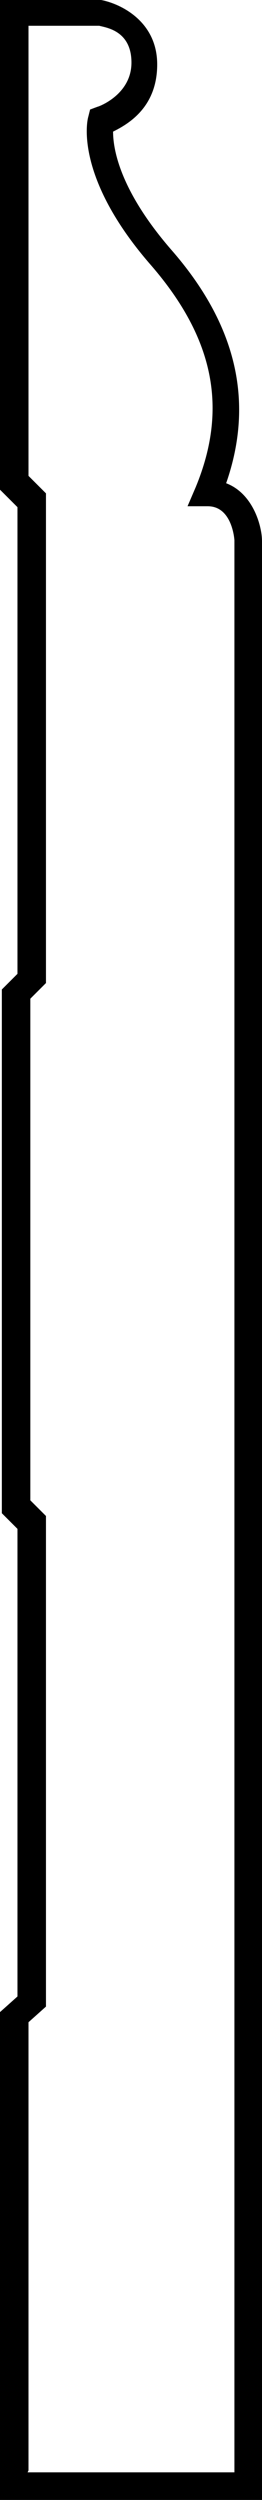<?xml version="1.0" encoding="UTF-8"?>
<svg id="Kings_Point_7-25_Base" xmlns="http://www.w3.org/2000/svg" version="1.1" viewBox="0 0 28.5 271.6">
  <!-- Generator: Adobe Illustrator 29.1.0, SVG Export Plug-In . SVG Version: 2.1.0 Build 142)  -->
  <path d="M28.5,271.6H0v-53l1.9-1.7v-50.8l-1.7-1.7v-56.9l1.7-1.7v-50.7l-1.9-1.9V0h11c2.1.4,6.1,2.3,6.1,7s-3.2,6.5-4.8,7.3c0,1.6.5,6.1,6.3,12.8,7.1,8.1,9.1,16.5,6,25.4,2.9,1.1,3.9,4.6,3.9,6.3v212.9ZM3,268.6h22.5V58.7s-.2-3.7-2.9-3.7h-2.2l.9-2.1c3.5-8.5,2-16.1-4.8-24-8.5-9.7-7-15.9-6.9-16.2l.2-.8.8-.3c.1,0,3.7-1.3,3.7-4.8s-2.8-3.8-3.5-4H3.1v48.9l1.9,1.9v53.2l-1.7,1.7v54.5l1.7,1.7v53.3l-1.9,1.7v48.7Z"/>
</svg>